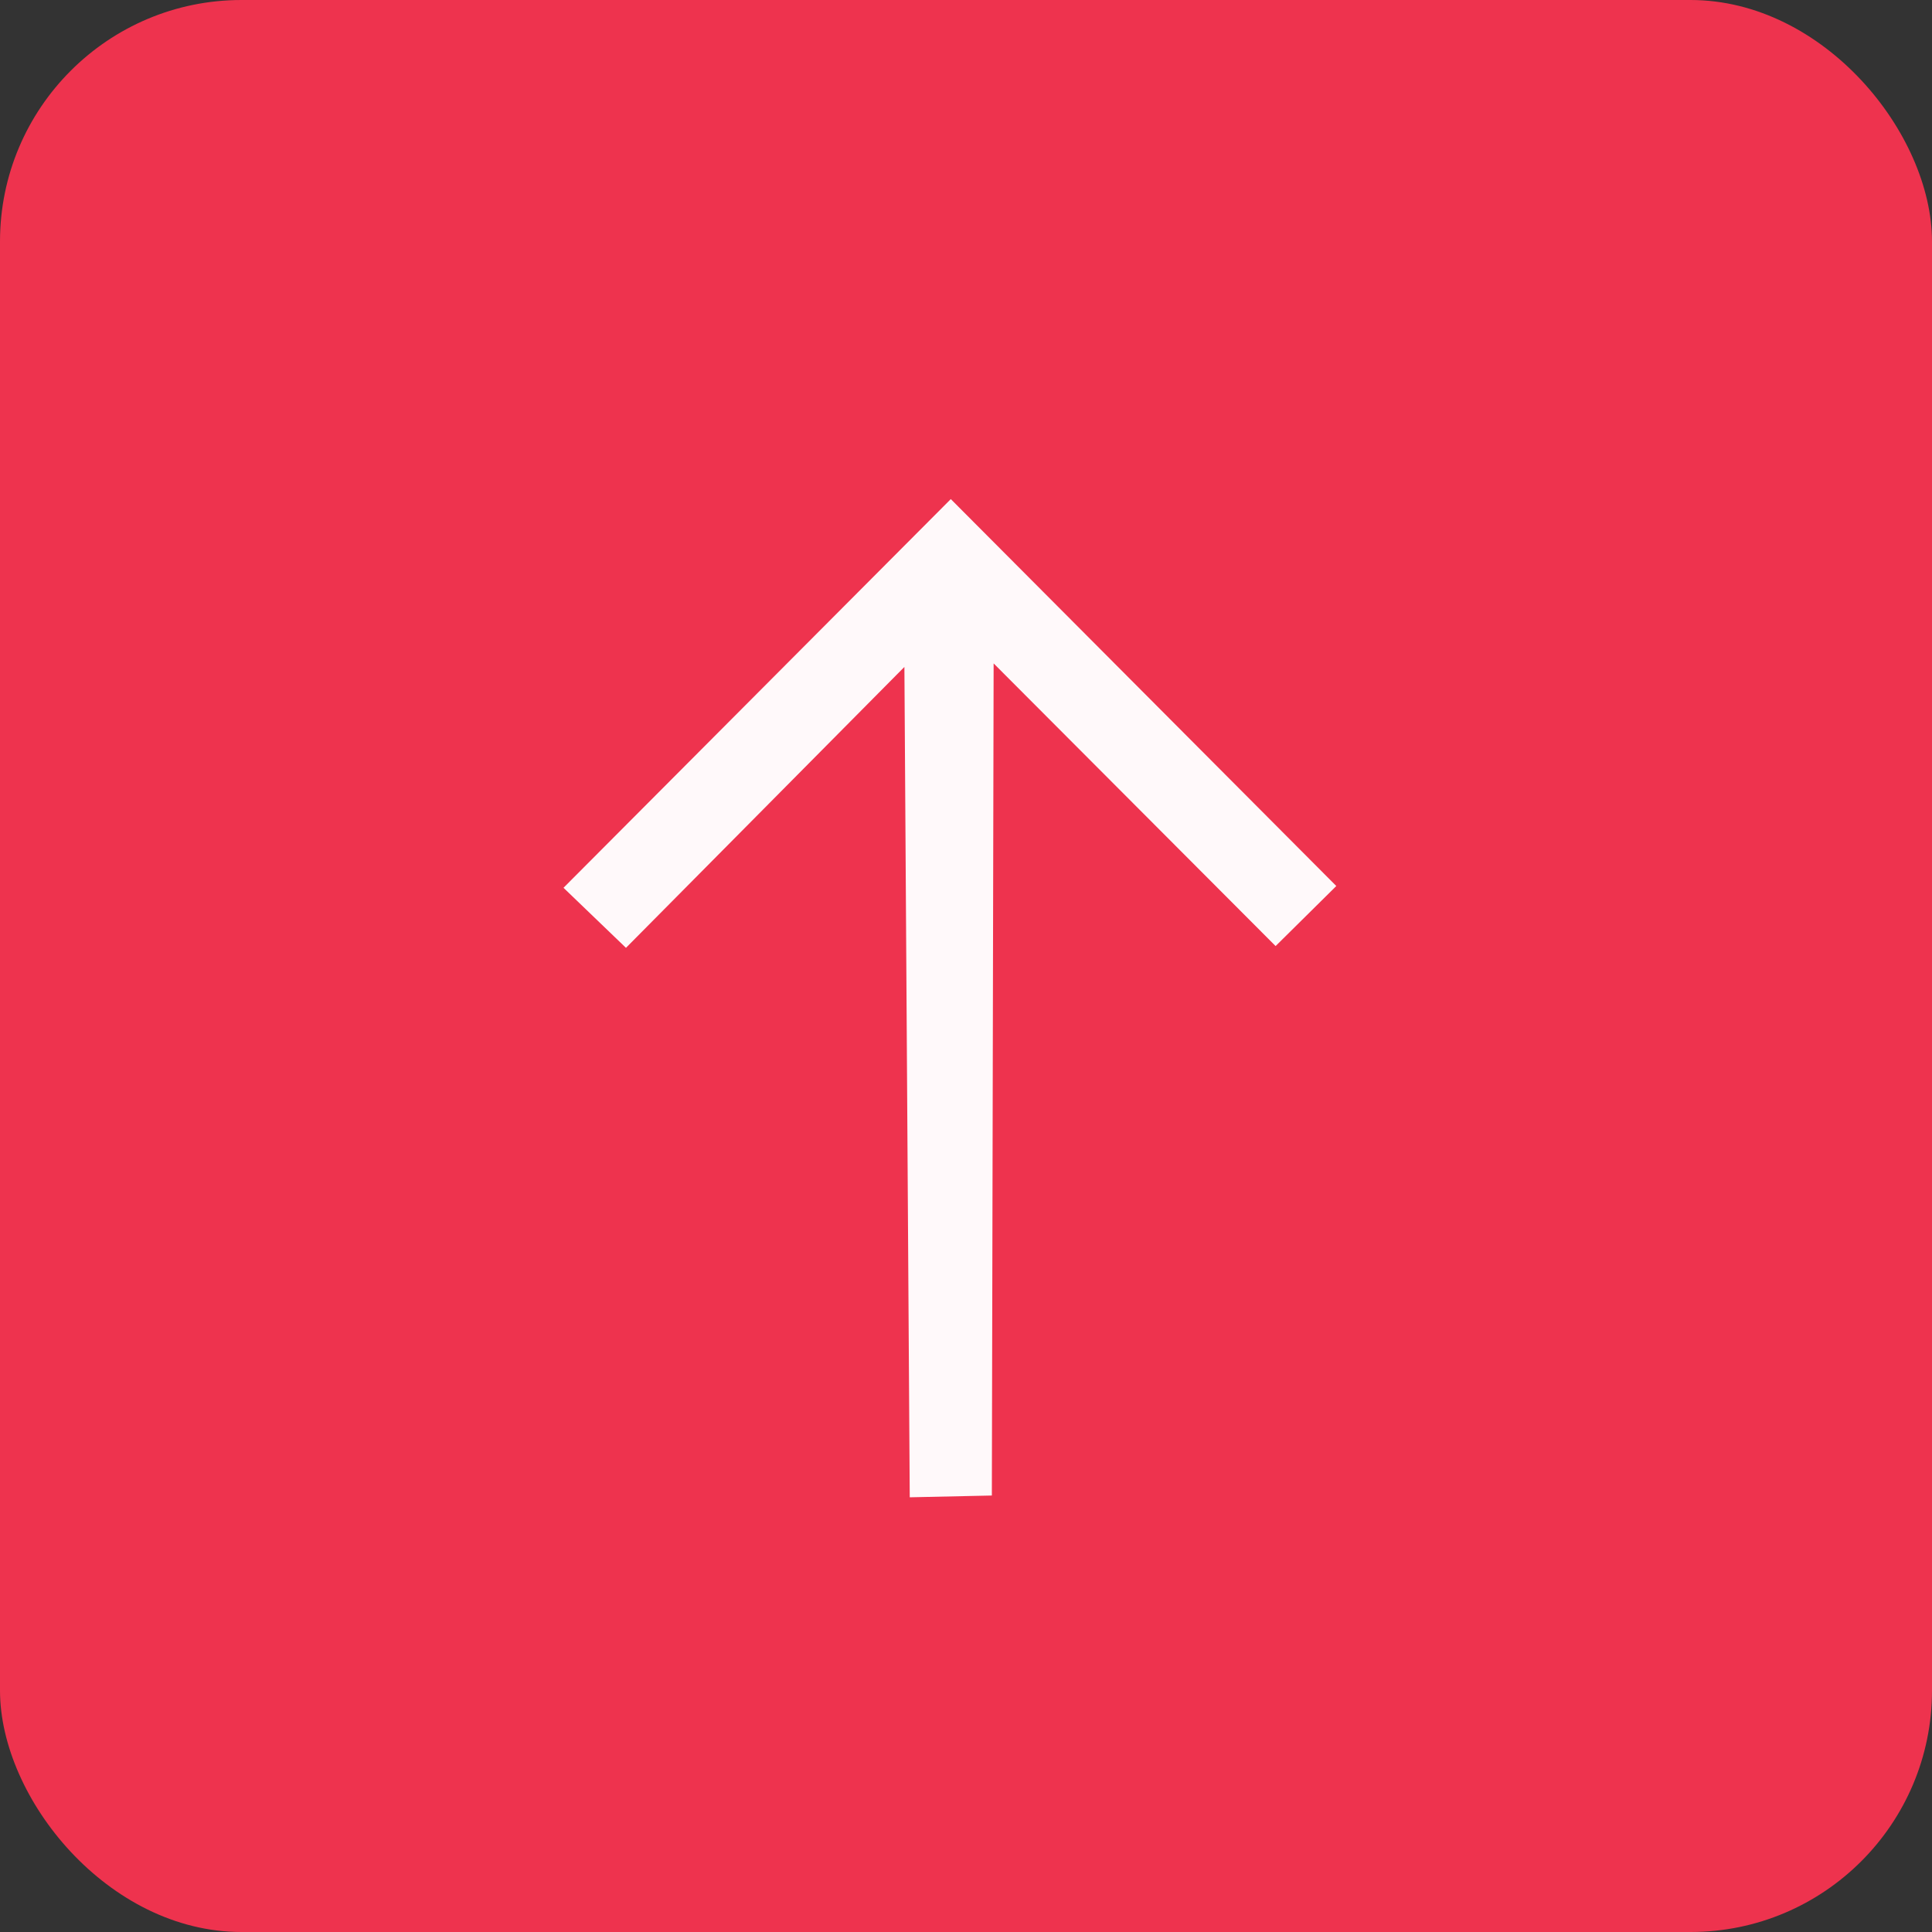 <?xml version="1.0" encoding="UTF-8"?>
<svg width="60px" height="60px" viewBox="0 0 60 60" version="1.1" xmlns="http://www.w3.org/2000/svg" xmlns:xlink="http://www.w3.org/1999/xlink">
    <rect x="0" y="0" width="60" height="60" fill="#333333" stroke="none"/>
    <title>Group 50</title>
    <g id="Main-pages" stroke="none" stroke-width="1" fill="none" fill-rule="evenodd">
        <g id="SportAccord-Home-page" transform="translate(-1580, -10205)">
            <g id="Footer" transform="translate(279, 10103.001)">
                <g id="Group-50" transform="translate(1301, 101.999)">
                    <rect id="Rectangle" fill="#EE334E" x="0" y="0" width="60" height="60" rx="7.5"></rect>
                    <polygon id="Fill-1" fill="#FFFFFF" opacity="0.97" transform="translate(29.5, 31) rotate(-90) translate(-29.5, -31) " points="32.929 19 31.064 20.94 39.788 29.587 14 29.753 14.055 32.303 39.897 32.358 31.119 41.115 32.984 43 45 31.028"></polygon>
                </g>
            </g>
        </g>
    </g>
</svg>